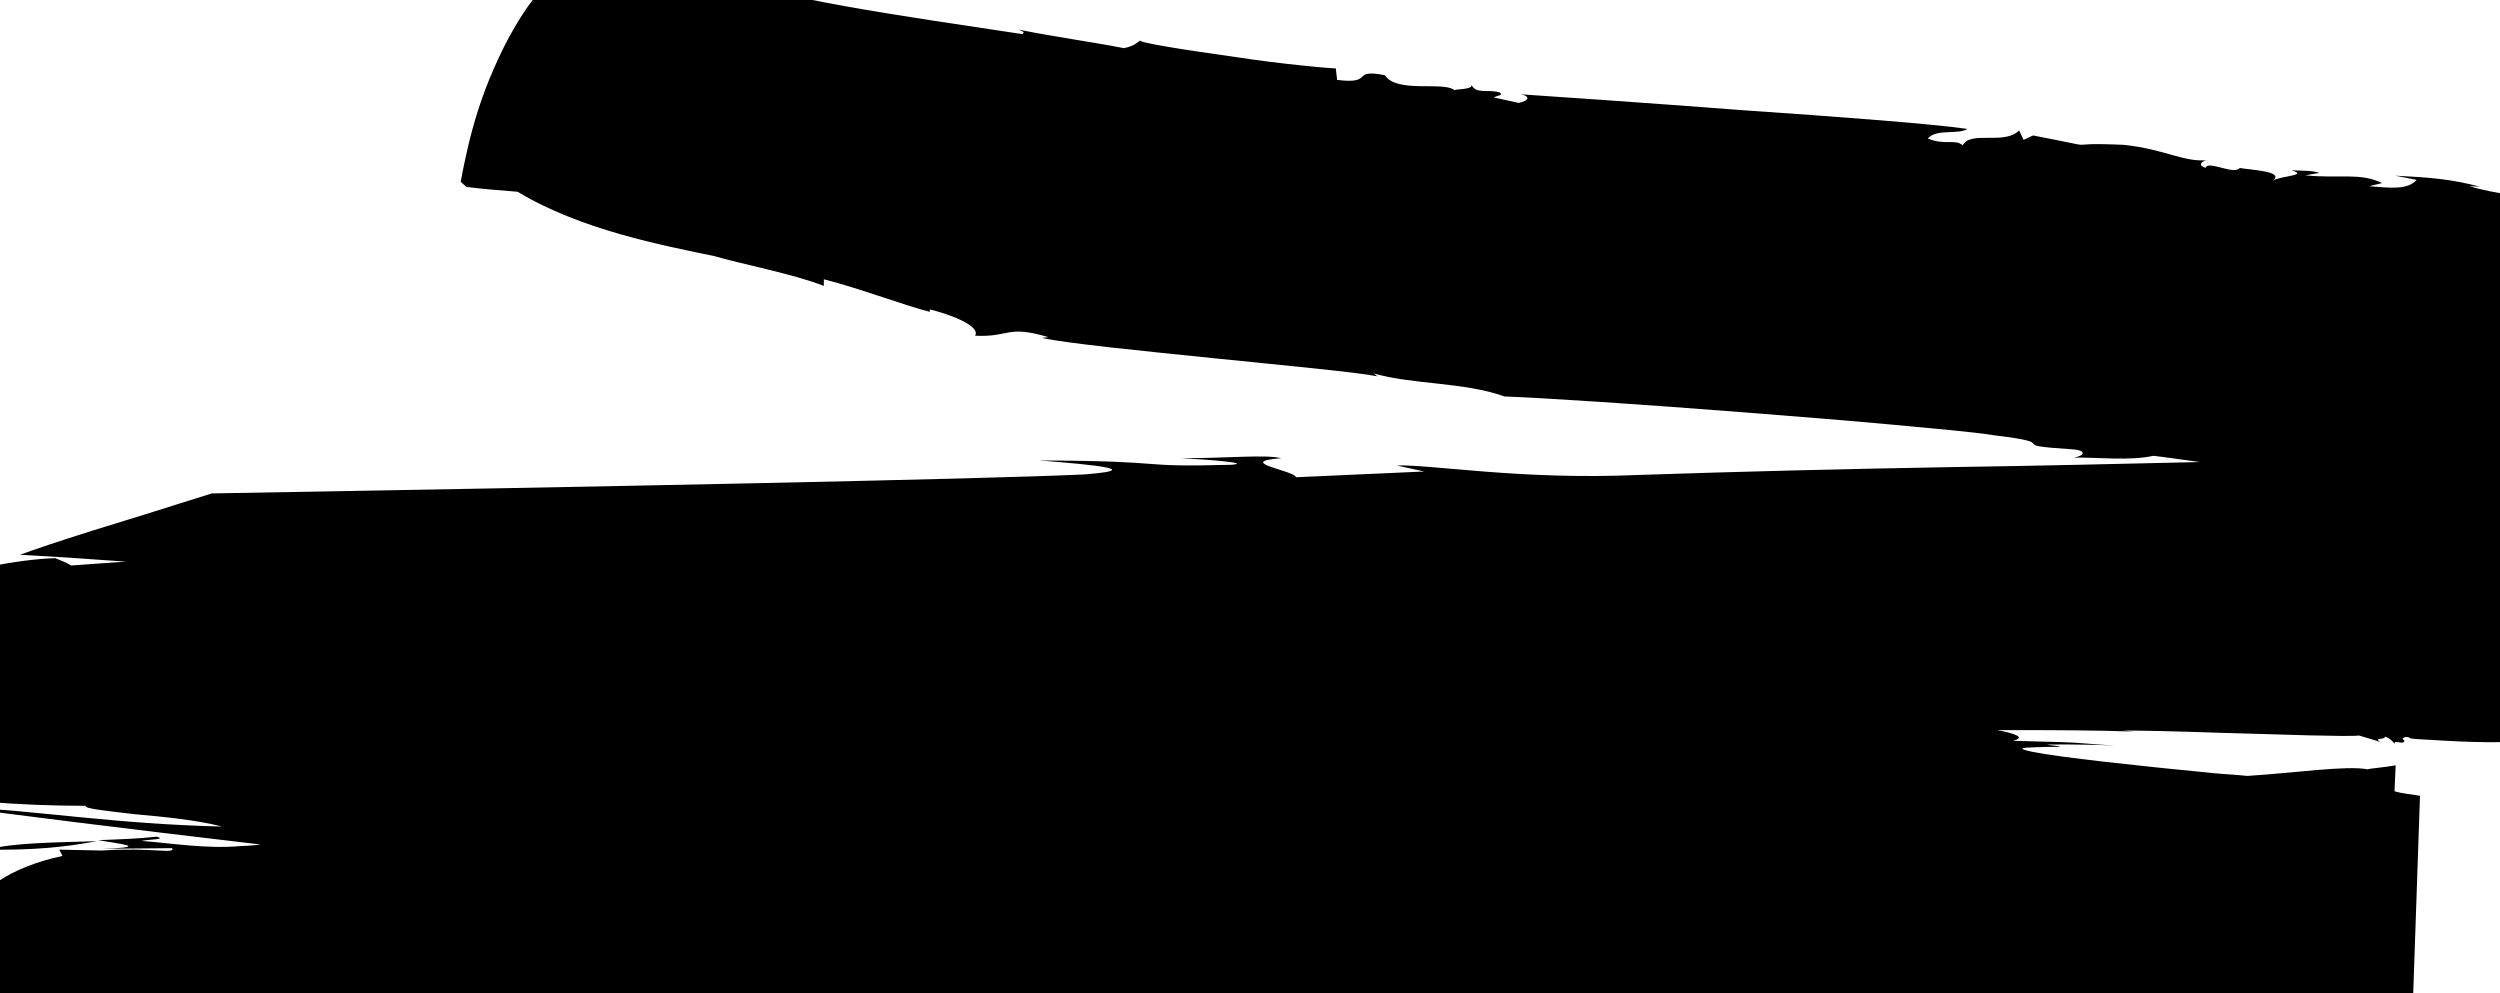 <svg width="1440" height="572" viewBox="0 0 1440 572" fill="none" xmlns="http://www.w3.org/2000/svg">
<path d="M55.604 484.504C32.224 485.304 7.316 485.324 -7.063 489.39C18.373 489.788 37.808 488.009 55.604 484.504ZM1672.02 378.145C1679.73 374.376 1687.49 371.079 1694.78 367.837C1687.96 371.024 1679.78 374.848 1672.02 378.145ZM11.476 319.089C11.003 319.144 11.003 319.144 11.476 319.089C10.53 319.199 10.53 319.199 11.476 319.089ZM354.972 -31.244C347.882 -30.42 341.518 -31.597 334.296 -36.027C340.386 -37.214 347.498 -33.729 354.972 -31.244ZM355.445 -31.299C354.972 -31.244 354.972 -31.244 355.445 -31.299V-31.299ZM2109.86 303.803C2112.22 303.528 2115.11 303.672 2117.53 303.87C2115.17 304.144 2112.75 303.946 2109.86 303.803ZM2110.84 299.857C2110.68 290.294 2069.56 159.021 2068.16 151.04C2048.79 145.146 2020.56 153.696 1998.39 144.295C2003.95 142.691 1984.46 143.997 1991.64 139.81C1987.97 141.194 1981.72 140.963 1977.88 140.93C1984.24 142.106 1990.66 143.756 1990.88 145.646C1960.78 146.27 1928.56 145.223 1898.98 146.264C1881.43 147.823 1875.5 137.974 1871.19 137.995L1872.1 141.722L1853.92 141.918C1857.32 138.17 1854.24 132.3 1861.69 130.476C1861.42 128.112 1855.38 129.772 1849.55 129.013C1851.55 129.738 1856.19 132.553 1852.46 133.465C1838.59 133.639 1847.82 130.65 1831.78 128.681C1831.89 129.627 1843.01 134.563 1829.35 136.628C1812.7 137.605 1757.52 136.83 1701.7 134.692C1645.88 132.555 1589.9 128.999 1572.08 128.195C1573.81 126.557 1579.46 142.188 1581.4 142.441L1564.56 137.691L1573.63 133.284C1554.46 124.972 1443.58 114.86 1422.58 107.24L1428.36 107.526C1412.05 103.194 1399.96 102.203 1379.72 101.201L1391.98 103.61C1386.91 109.468 1376.71 108.258 1364.62 107.267L1372.07 105.443C1359.37 99.254 1347.83 102.99 1327.96 100.987L1335.94 99.581C1331.94 98.13 1325.74 98.371 1319.96 98.085C1330.38 101.185 1312.67 101.327 1309.16 104.129C1316.17 98.524 1296.47 97.939 1290.1 96.763C1286.76 100.983 1271.84 92.177 1270.45 96.651C1264.5 94.946 1269.9 91.924 1271.84 92.177C1258.14 93.77 1247.17 85.942 1223.4 83.434C1181.51 81.594 1217.59 86.984 1171.03 78.02L1165.58 80.57L1163.03 75.118C1154.46 83.779 1135.23 74.994 1130.5 83.689C1126.22 79.874 1120.46 83.896 1110.4 79.795C1115.47 73.937 1127.89 77.763 1133.23 74.268C1113.25 71.321 1058.16 67.182 1003.59 63.462C948.972 59.268 894.407 55.548 876.061 54.326C881.953 55.557 880.337 58.141 874.72 59.272L860.463 56.138C862.244 54.973 866.08 55.006 863.97 53.335C857.968 51.158 850.207 54.455 847.658 49.003C847.987 51.839 837.841 51.101 837.951 52.047C831.565 46.561 804.645 54 797.655 43.315C777.561 39.422 792.059 48.756 770.185 46.028L769.416 39.41C768.943 39.465 761.216 38.926 750.542 37.77C739.396 36.67 725.305 34.954 711.158 32.765C682.919 28.86 655.098 24.428 656.879 23.263C655.098 24.428 653.427 26.538 647.338 27.725C627.244 23.831 607.788 21.301 586.694 17.045C588.75 18.244 590.641 18.024 588.915 19.662C517.708 8.772 453.031 0.478 392.817 -18.874C381.342 -22.81 388.585 -14.071 378.582 -17.699C371.745 -18.821 366.25 -24.889 362.029 -28.231C363.92 -28.451 366.975 -26.89 365.755 -29.143C362.392 -29.232 358.391 -30.683 354.862 -32.189C357.192 -28.628 362.523 -23.977 353.521 -27.243C357.577 -25.319 361.633 -23.395 366.106 -21.998C365.073 -18.525 362.523 -23.977 353.103 -26.715L345.937 -30.673L344.903 -27.2C320.742 -24.872 298.567 6.927 284.593 39.209C277.37 55.378 272.565 71.745 269.683 84.056C266.802 96.367 265.373 104.677 265.373 104.677L268.593 107.657C278.321 108.922 288.467 109.659 298.14 110.451C334.72 132.549 382.216 141.403 411.675 147.561C424.096 151.388 457.918 157.997 474.505 164.693L474.538 160.857C495.269 166.113 523.331 176.745 535.642 179.626L535.477 178.208C543.842 180.111 565.265 187.203 561.67 193.369C581.907 194.371 579.61 186.973 603.924 194.208L600.143 194.648C614.399 197.782 656.565 201.985 698.258 206.243C739.951 210.501 781.117 214.341 793.373 216.75L791.263 215.079C813.576 221.588 843.574 220.019 866.58 228.365C888.707 229.147 946.636 232.956 1005.62 237.6C1035.11 239.923 1064.6 242.245 1089.79 244.589C1114.97 246.932 1136.26 248.77 1148.46 250.706C1191.21 255.799 1151.48 256.103 1193.96 258.834C1200.21 259.065 1202.49 262.154 1194.51 263.56C1208.38 263.386 1226.84 265.553 1240.38 262.542C1248.63 263.5 1257.42 264.874 1267.14 266.139C1221.27 267.157 1173.98 268.34 1127.11 268.995C1064.01 270.099 1001.43 271.621 943.213 273.594C910.324 275.02 880.942 273.643 856.287 271.717C831.632 269.791 812.703 267.679 804.613 268.139L820.343 271.582L746.475 274.894C746.035 271.113 710.487 266.141 738.012 263.901C728.174 261.691 708.794 263.942 680.05 263.928C692.086 264.446 722.523 266.659 709.234 267.724C650.491 269.279 678.796 265.511 598.762 265.229C600.708 265.482 619.054 266.704 630.727 268.222C642.401 269.74 647.402 271.554 624.131 273.299C563.135 276.075 349.49 280.297 121.918 284.221C97.888 291.804 73.858 299.386 53.5 305.584C34.087 311.671 18.874 316.792 11.53 319.562C13.949 319.76 25.985 320.278 39.022 321.158C54.95 322.182 71.877 323.569 72.823 323.459L40.989 325.72C38.406 324.104 35.405 323.016 31.877 321.509C10.387 322.09 -21.898 328.715 -45.873 336.77C-70.375 344.407 -87.513 353.584 -93.218 358.079C-92.69 358.497 -92.108 359.388 -91.58 359.805L-93.691 358.134C-89.195 363.84 -87.283 367.929 -82.678 374.58C-82.843 373.162 -83.008 371.744 -83.645 370.381C-76.28 371.92 -71.587 375.207 -67.257 379.495C-69.73 378.824 -71.785 377.626 -73.786 376.9C-75.457 379.01 -74.709 381.319 -72.016 383.88C-69.324 386.442 -64.74 388.783 -62.41 392.345L-68.939 389.75C-71.138 391.443 -67.555 393.422 -65.389 395.565C-63.191 393.873 -60.245 394.489 -56.299 395.467C-52.353 396.446 -46.879 398.205 -41.515 399.019C-62.334 397.127 -54.365 403.866 -54.618 405.811C-45.945 406.241 -47.198 407.824 -48.924 409.461C-50.65 411.099 -52.904 412.319 -43.758 412.693C-47.32 415.023 -61.885 413.362 -61.994 412.417C-55.52 414.539 -58.136 416.759 -64.007 419.836C-69.459 422.386 -78.638 425.848 -79.562 430.267C-74.902 437.39 -68.592 438.094 -67.592 438.457C-67.064 438.875 -67.482 439.402 -70.208 440.677C-73.407 442.007 -77.496 443.919 -86.093 448.271L-64.856 449.636L-99.108 451.699C-68.363 452.439 -62.834 454.671 -58.25 457.013C-23.812 460.676 8.208 464.142 49.407 464.146C48.154 465.729 61.245 467.082 77.755 468.996C94.21 470.438 114.084 472.44 127.923 476.102C97.178 475.363 71.05 473.129 46.339 470.73C21.629 468.331 -1.663 465.768 -27.682 464.479C6.866 469.088 70.071 477.075 150.203 486.448C147.84 486.722 144.059 487.162 138.332 487.348C118.897 489.127 96.913 485.453 81.458 484.375C86.13 483.353 96.221 483.618 90.274 481.913C80.348 483.067 68.421 483.494 56.495 483.922C67.751 485.967 88.097 487.915 58.99 488.901L99.188 488.543C101.046 492.159 87.624 487.97 58.627 489.902L34.136 489.394L35.993 493.01C-25.685 506.404 -32.218 545.008 -23.846 579.964C-14.945 615.338 9.334 647.009 9.334 647.009L18.061 647.911L78.651 637.518C172.634 642.408 281.007 635.086 351.149 632.686C381.839 632.953 461.962 629.871 504.963 633.019L503.106 629.403C554.34 629.199 624.833 633.943 655.996 634.155L655.359 632.792C675.958 632.794 729.886 635.151 723.509 642.12C772.942 638.772 764.555 632.561 827.519 634.347L818.065 635.446C854.01 635.581 960.349 631.37 1064.69 626.434C1149.95 622.276 1234.69 617.7 1279.51 615.847C1280.04 616.265 1280.51 616.21 1281.98 616.518C1311.28 621.258 1346.28 621.503 1359.55 628.584C1358.44 627.276 1365.17 627.452 1373.37 627.937L1373.92 612.064C1378.7 611.987 1383.9 611.383 1388.68 611.307L1393.91 458.362C1389.02 457.493 1383.71 457.151 1379.24 455.755L1379.9 440.828C1372.86 442.124 1363.83 442.695 1363.88 443.167C1352.1 440.704 1320.54 445.329 1294.38 446.931C1288.07 446.227 1281.81 445.996 1275.03 445.346C1232.39 441.198 1185.33 436.126 1170.61 433.047C1167.66 432.431 1166.66 432.068 1166.66 432.068C1160.71 430.364 1171.28 430.574 1178.42 430.223C1186.09 430.289 1191.35 430.158 1179.73 429.113C1175.37 428.662 1200.27 428.642 1218.09 429.446C1210.36 428.907 1207 428.818 1200.22 428.169C1193.44 427.52 1182.87 427.31 1159.33 426.692C1167.73 424.759 1159.78 422.329 1150.47 420.536C1183.52 420.528 1207.49 420.618 1229.61 421.401L1222.36 420.807C1231.45 420.709 1255.47 421.272 1277.59 422.054C1294.41 422.495 1313.65 423.135 1330.47 423.576C1344.87 423.819 1354.48 424.139 1358.74 423.645C1363.21 425.041 1367.16 426.02 1371.16 427.471C1368.58 425.855 1369.99 425.69 1370.94 425.581C1372.36 425.416 1373.78 425.251 1373.67 424.306C1376.61 424.922 1378.89 428.011 1379.41 428.428C1378.78 427.065 1380.72 427.318 1382.19 427.626C1383.67 427.934 1384.61 427.824 1384.98 426.824L1383.87 425.516C1384.7 424.461 1386.12 424.296 1387.12 424.659C1387.59 424.604 1387.65 425.077 1388.12 425.022L1388.65 425.439L1389.12 425.384L1391.07 425.637C1396.85 425.924 1402.16 426.265 1407.47 426.606C1429.65 427.862 1453.67 428.425 1485.75 424.218L1485.17 423.327C1511.48 418.834 1543.17 419.464 1568.16 416.08C1602.59 407.29 1569.92 410.606 1598.21 402.53C1611.82 404.301 1642.09 392.641 1672.6 379.036C1637.89 393.608 1598.62 402.002 1600.02 397.528C1620.96 392.221 1623.1 390.056 1624.88 388.891C1627.08 387.198 1629.34 385.979 1651.06 379.143L1656.28 382.848C1660.9 381.354 1666.88 379.222 1672.8 376.617C1678.73 374.013 1685.07 370.881 1690.94 367.803C1702.21 361.704 1711.53 355.351 1713.2 353.241C1708.33 356.681 1691.3 366.803 1673.53 374.617C1672.78 372.308 1661.08 366.481 1645.7 357.73C1630.31 348.979 1611.17 336.831 1593.82 323.517C1579.1 312.293 1565.74 300.431 1554.45 289.767C1564.59 290.505 1573.74 290.879 1581.94 291.364L1579.94 290.638C1593.45 291.464 1617.57 292.972 1646.01 294.459C1674.92 295.891 1708.67 297.719 1742.41 299.547C1776.1 300.902 1810.27 302.202 1839.12 303.161C1867.97 304.12 1891.47 304.266 1905.39 304.564L1916.45 309.028C1928.05 305.764 1938.47 308.865 1954.43 306.052C1962.63 306.537 1959.18 309.812 1955.4 310.252C1968.99 307.714 1984.19 310.738 1991.59 308.441L1989.48 306.77C2011.01 302.353 2023.3 313.38 2046.72 308.743L2046.61 307.798C2056.37 305.227 2067.37 309.218 2075.68 310.648C2087.44 308.802 2076.5 305.284 2086.37 303.658C2090.75 308.418 2100.93 305.319 2111.39 304.584C2099.88 304.484 2086.84 303.603 2087.29 299.239C2101.69 299.482 2090.11 294.601 2105.14 296.207L2106.22 301.351C2112.58 302.528 2124.46 301.628 2126.07 299.045C2122.76 299.429 2116.56 299.671 2110.84 299.857ZM1287.71 616.332C1291.07 616.42 1293.91 616.09 1296.33 616.288L1298.75 616.486C1295.91 616.816 1291.55 616.365 1287.71 616.332Z" fill="black"/>
</svg>
